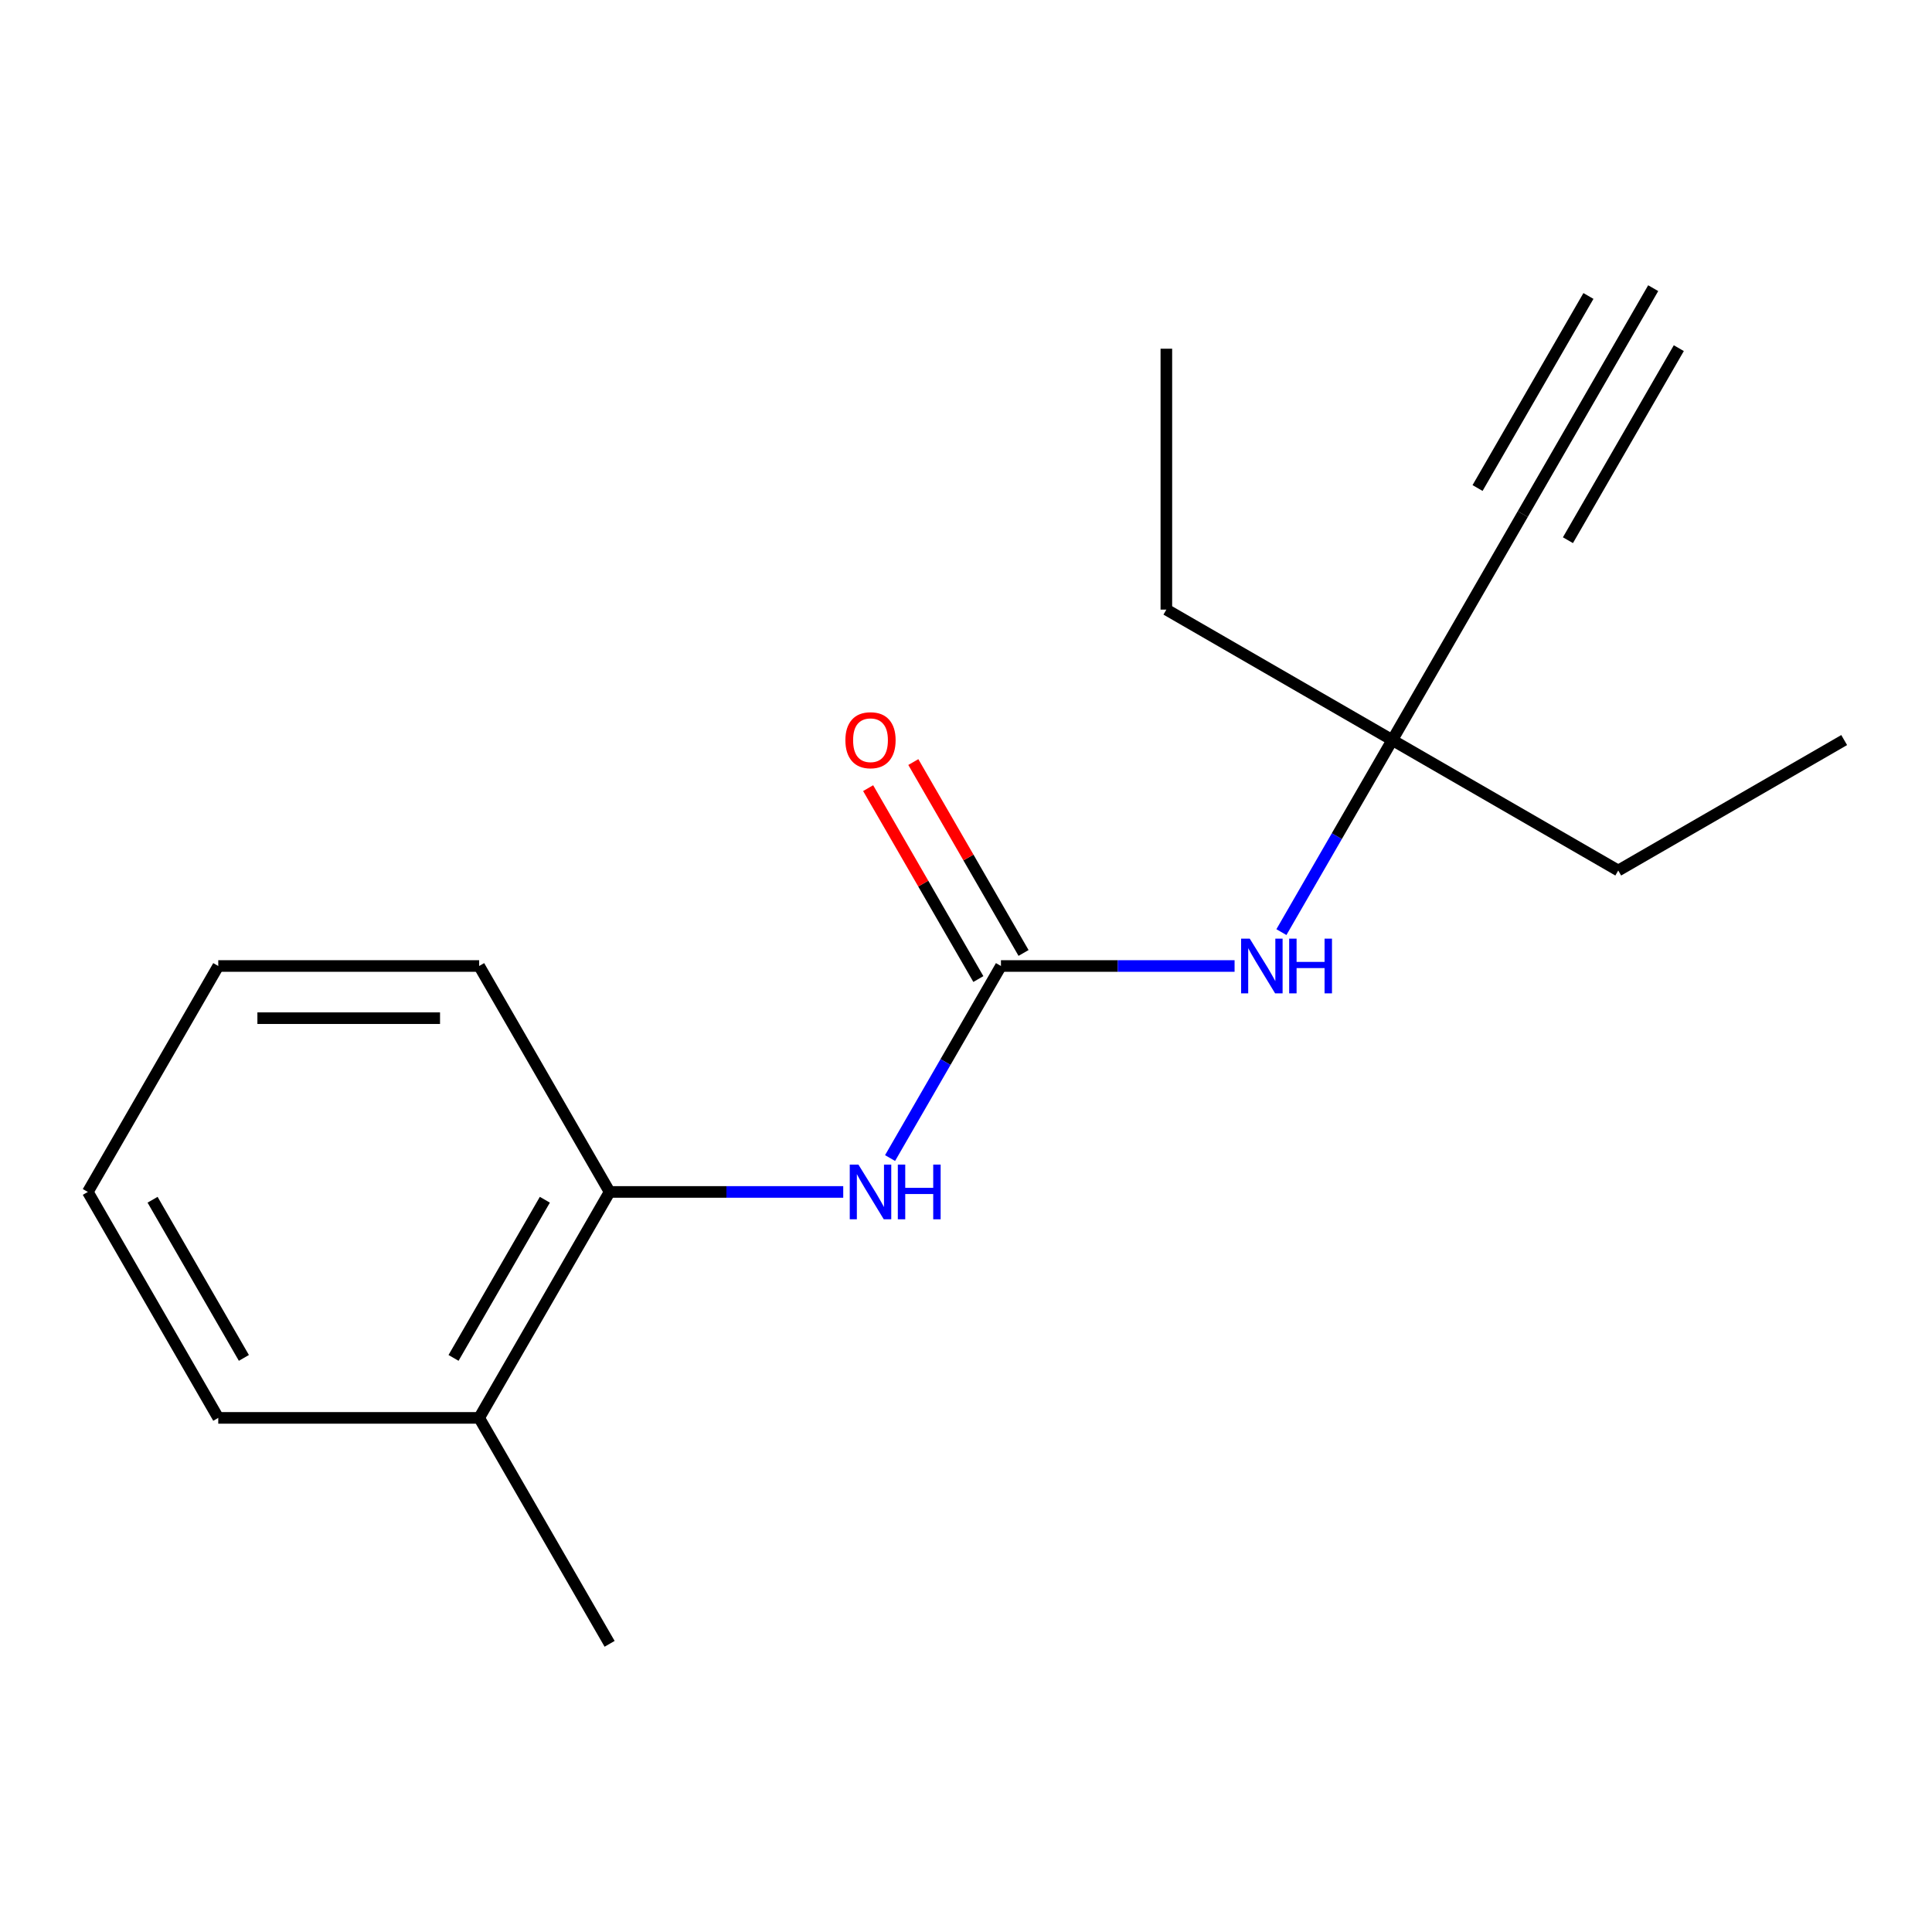 <?xml version='1.0' encoding='iso-8859-1'?>
<svg version='1.1' baseProfile='full'
              xmlns='http://www.w3.org/2000/svg'
                      xmlns:rdkit='http://www.rdkit.org/xml'
                      xmlns:xlink='http://www.w3.org/1999/xlink'
                  xml:space='preserve'
width='1000px' height='1000px' viewBox='0 0 1000 1000'>
<!-- END OF HEADER -->
<rect style='opacity:1.0;fill:#FFFFFF;stroke:none' width='1000' height='1000' x='0' y='0'> </rect>
<path class='bond-0' d='M 518.092,500 L 489.394,549.706' style='fill:none;fill-rule:evenodd;stroke:#000000;stroke-width:6px;stroke-linecap:butt;stroke-linejoin:miter;stroke-opacity:1' />
<path class='bond-0' d='M 489.394,549.706 L 460.697,599.411' style='fill:none;fill-rule:evenodd;stroke:#0000FF;stroke-width:6px;stroke-linecap:butt;stroke-linejoin:miter;stroke-opacity:1' />
<path class='bond-2' d='M 518.092,500 L 578.553,500' style='fill:none;fill-rule:evenodd;stroke:#000000;stroke-width:6px;stroke-linecap:butt;stroke-linejoin:miter;stroke-opacity:1' />
<path class='bond-2' d='M 578.553,500 L 639.015,500' style='fill:none;fill-rule:evenodd;stroke:#0000FF;stroke-width:6px;stroke-linecap:butt;stroke-linejoin:miter;stroke-opacity:1' />
<path class='bond-6' d='M 529.787,493.248 L 501.262,443.842' style='fill:none;fill-rule:evenodd;stroke:#000000;stroke-width:6px;stroke-linecap:butt;stroke-linejoin:miter;stroke-opacity:1' />
<path class='bond-6' d='M 501.262,443.842 L 472.738,394.437' style='fill:none;fill-rule:evenodd;stroke:#FF0000;stroke-width:6px;stroke-linecap:butt;stroke-linejoin:miter;stroke-opacity:1' />
<path class='bond-6' d='M 506.397,506.752 L 477.873,457.346' style='fill:none;fill-rule:evenodd;stroke:#000000;stroke-width:6px;stroke-linecap:butt;stroke-linejoin:miter;stroke-opacity:1' />
<path class='bond-6' d='M 477.873,457.346 L 449.348,407.941' style='fill:none;fill-rule:evenodd;stroke:#FF0000;stroke-width:6px;stroke-linecap:butt;stroke-linejoin:miter;stroke-opacity:1' />
<path class='bond-4' d='M 436.456,616.947 L 375.995,616.947' style='fill:none;fill-rule:evenodd;stroke:#0000FF;stroke-width:6px;stroke-linecap:butt;stroke-linejoin:miter;stroke-opacity:1' />
<path class='bond-4' d='M 375.995,616.947 L 315.533,616.947' style='fill:none;fill-rule:evenodd;stroke:#000000;stroke-width:6px;stroke-linecap:butt;stroke-linejoin:miter;stroke-opacity:1' />
<path class='bond-1' d='M 788.17,266.105 L 720.651,383.053' style='fill:none;fill-rule:evenodd;stroke:#000000;stroke-width:6px;stroke-linecap:butt;stroke-linejoin:miter;stroke-opacity:1' />
<path class='bond-3' d='M 788.17,266.105 L 855.69,149.158' style='fill:none;fill-rule:evenodd;stroke:#000000;stroke-width:6px;stroke-linecap:butt;stroke-linejoin:miter;stroke-opacity:1' />
<path class='bond-3' d='M 811.56,279.609 L 868.951,180.204' style='fill:none;fill-rule:evenodd;stroke:#000000;stroke-width:6px;stroke-linecap:butt;stroke-linejoin:miter;stroke-opacity:1' />
<path class='bond-3' d='M 764.781,252.601 L 822.172,153.196' style='fill:none;fill-rule:evenodd;stroke:#000000;stroke-width:6px;stroke-linecap:butt;stroke-linejoin:miter;stroke-opacity:1' />
<path class='bond-5' d='M 663.255,482.464 L 691.953,432.758' style='fill:none;fill-rule:evenodd;stroke:#0000FF;stroke-width:6px;stroke-linecap:butt;stroke-linejoin:miter;stroke-opacity:1' />
<path class='bond-5' d='M 691.953,432.758 L 720.651,383.053' style='fill:none;fill-rule:evenodd;stroke:#000000;stroke-width:6px;stroke-linecap:butt;stroke-linejoin:miter;stroke-opacity:1' />
<path class='bond-7' d='M 315.533,616.947 L 248.013,733.895' style='fill:none;fill-rule:evenodd;stroke:#000000;stroke-width:6px;stroke-linecap:butt;stroke-linejoin:miter;stroke-opacity:1' />
<path class='bond-7' d='M 282.016,620.986 L 234.752,702.849' style='fill:none;fill-rule:evenodd;stroke:#000000;stroke-width:6px;stroke-linecap:butt;stroke-linejoin:miter;stroke-opacity:1' />
<path class='bond-8' d='M 315.533,616.947 L 248.013,500' style='fill:none;fill-rule:evenodd;stroke:#000000;stroke-width:6px;stroke-linecap:butt;stroke-linejoin:miter;stroke-opacity:1' />
<path class='bond-9' d='M 720.651,383.053 L 837.598,450.572' style='fill:none;fill-rule:evenodd;stroke:#000000;stroke-width:6px;stroke-linecap:butt;stroke-linejoin:miter;stroke-opacity:1' />
<path class='bond-10' d='M 720.651,383.053 L 603.703,315.533' style='fill:none;fill-rule:evenodd;stroke:#000000;stroke-width:6px;stroke-linecap:butt;stroke-linejoin:miter;stroke-opacity:1' />
<path class='bond-11' d='M 248.013,733.895 L 315.533,850.842' style='fill:none;fill-rule:evenodd;stroke:#000000;stroke-width:6px;stroke-linecap:butt;stroke-linejoin:miter;stroke-opacity:1' />
<path class='bond-12' d='M 248.013,733.895 L 112.974,733.895' style='fill:none;fill-rule:evenodd;stroke:#000000;stroke-width:6px;stroke-linecap:butt;stroke-linejoin:miter;stroke-opacity:1' />
<path class='bond-15' d='M 248.013,500 L 112.974,500' style='fill:none;fill-rule:evenodd;stroke:#000000;stroke-width:6px;stroke-linecap:butt;stroke-linejoin:miter;stroke-opacity:1' />
<path class='bond-15' d='M 227.757,527.008 L 133.23,527.008' style='fill:none;fill-rule:evenodd;stroke:#000000;stroke-width:6px;stroke-linecap:butt;stroke-linejoin:miter;stroke-opacity:1' />
<path class='bond-13' d='M 837.598,450.572 L 954.545,383.053' style='fill:none;fill-rule:evenodd;stroke:#000000;stroke-width:6px;stroke-linecap:butt;stroke-linejoin:miter;stroke-opacity:1' />
<path class='bond-14' d='M 603.703,315.533 L 603.703,180.494' style='fill:none;fill-rule:evenodd;stroke:#000000;stroke-width:6px;stroke-linecap:butt;stroke-linejoin:miter;stroke-opacity:1' />
<path class='bond-17' d='M 112.974,733.895 L 45.455,616.947' style='fill:none;fill-rule:evenodd;stroke:#000000;stroke-width:6px;stroke-linecap:butt;stroke-linejoin:miter;stroke-opacity:1' />
<path class='bond-17' d='M 126.236,702.849 L 78.972,620.986' style='fill:none;fill-rule:evenodd;stroke:#000000;stroke-width:6px;stroke-linecap:butt;stroke-linejoin:miter;stroke-opacity:1' />
<path class='bond-16' d='M 112.974,500 L 45.455,616.947' style='fill:none;fill-rule:evenodd;stroke:#000000;stroke-width:6px;stroke-linecap:butt;stroke-linejoin:miter;stroke-opacity:1' />
<path  class='atom-1' d='M 444.312 602.787
L 453.592 617.787
Q 454.512 619.267, 455.992 621.947
Q 457.472 624.627, 457.552 624.787
L 457.552 602.787
L 461.312 602.787
L 461.312 631.107
L 457.432 631.107
L 447.472 614.707
Q 446.312 612.787, 445.072 610.587
Q 443.872 608.387, 443.512 607.707
L 443.512 631.107
L 439.832 631.107
L 439.832 602.787
L 444.312 602.787
' fill='#0000FF'/>
<path  class='atom-1' d='M 464.712 602.787
L 468.552 602.787
L 468.552 614.827
L 483.032 614.827
L 483.032 602.787
L 486.872 602.787
L 486.872 631.107
L 483.032 631.107
L 483.032 618.027
L 468.552 618.027
L 468.552 631.107
L 464.712 631.107
L 464.712 602.787
' fill='#0000FF'/>
<path  class='atom-3' d='M 646.871 485.84
L 656.151 500.84
Q 657.071 502.32, 658.551 505
Q 660.031 507.68, 660.111 507.84
L 660.111 485.84
L 663.871 485.84
L 663.871 514.16
L 659.991 514.16
L 650.031 497.76
Q 648.871 495.84, 647.631 493.64
Q 646.431 491.44, 646.071 490.76
L 646.071 514.16
L 642.391 514.16
L 642.391 485.84
L 646.871 485.84
' fill='#0000FF'/>
<path  class='atom-3' d='M 667.271 485.84
L 671.111 485.84
L 671.111 497.88
L 685.591 497.88
L 685.591 485.84
L 689.431 485.84
L 689.431 514.16
L 685.591 514.16
L 685.591 501.08
L 671.111 501.08
L 671.111 514.16
L 667.271 514.16
L 667.271 485.84
' fill='#0000FF'/>
<path  class='atom-7' d='M 437.572 383.133
Q 437.572 376.333, 440.932 372.533
Q 444.292 368.733, 450.572 368.733
Q 456.852 368.733, 460.212 372.533
Q 463.572 376.333, 463.572 383.133
Q 463.572 390.013, 460.172 393.933
Q 456.772 397.813, 450.572 397.813
Q 444.332 397.813, 440.932 393.933
Q 437.572 390.053, 437.572 383.133
M 450.572 394.613
Q 454.892 394.613, 457.212 391.733
Q 459.572 388.813, 459.572 383.133
Q 459.572 377.573, 457.212 374.773
Q 454.892 371.933, 450.572 371.933
Q 446.252 371.933, 443.892 374.733
Q 441.572 377.533, 441.572 383.133
Q 441.572 388.853, 443.892 391.733
Q 446.252 394.613, 450.572 394.613
' fill='#FF0000'/>
</svg>
